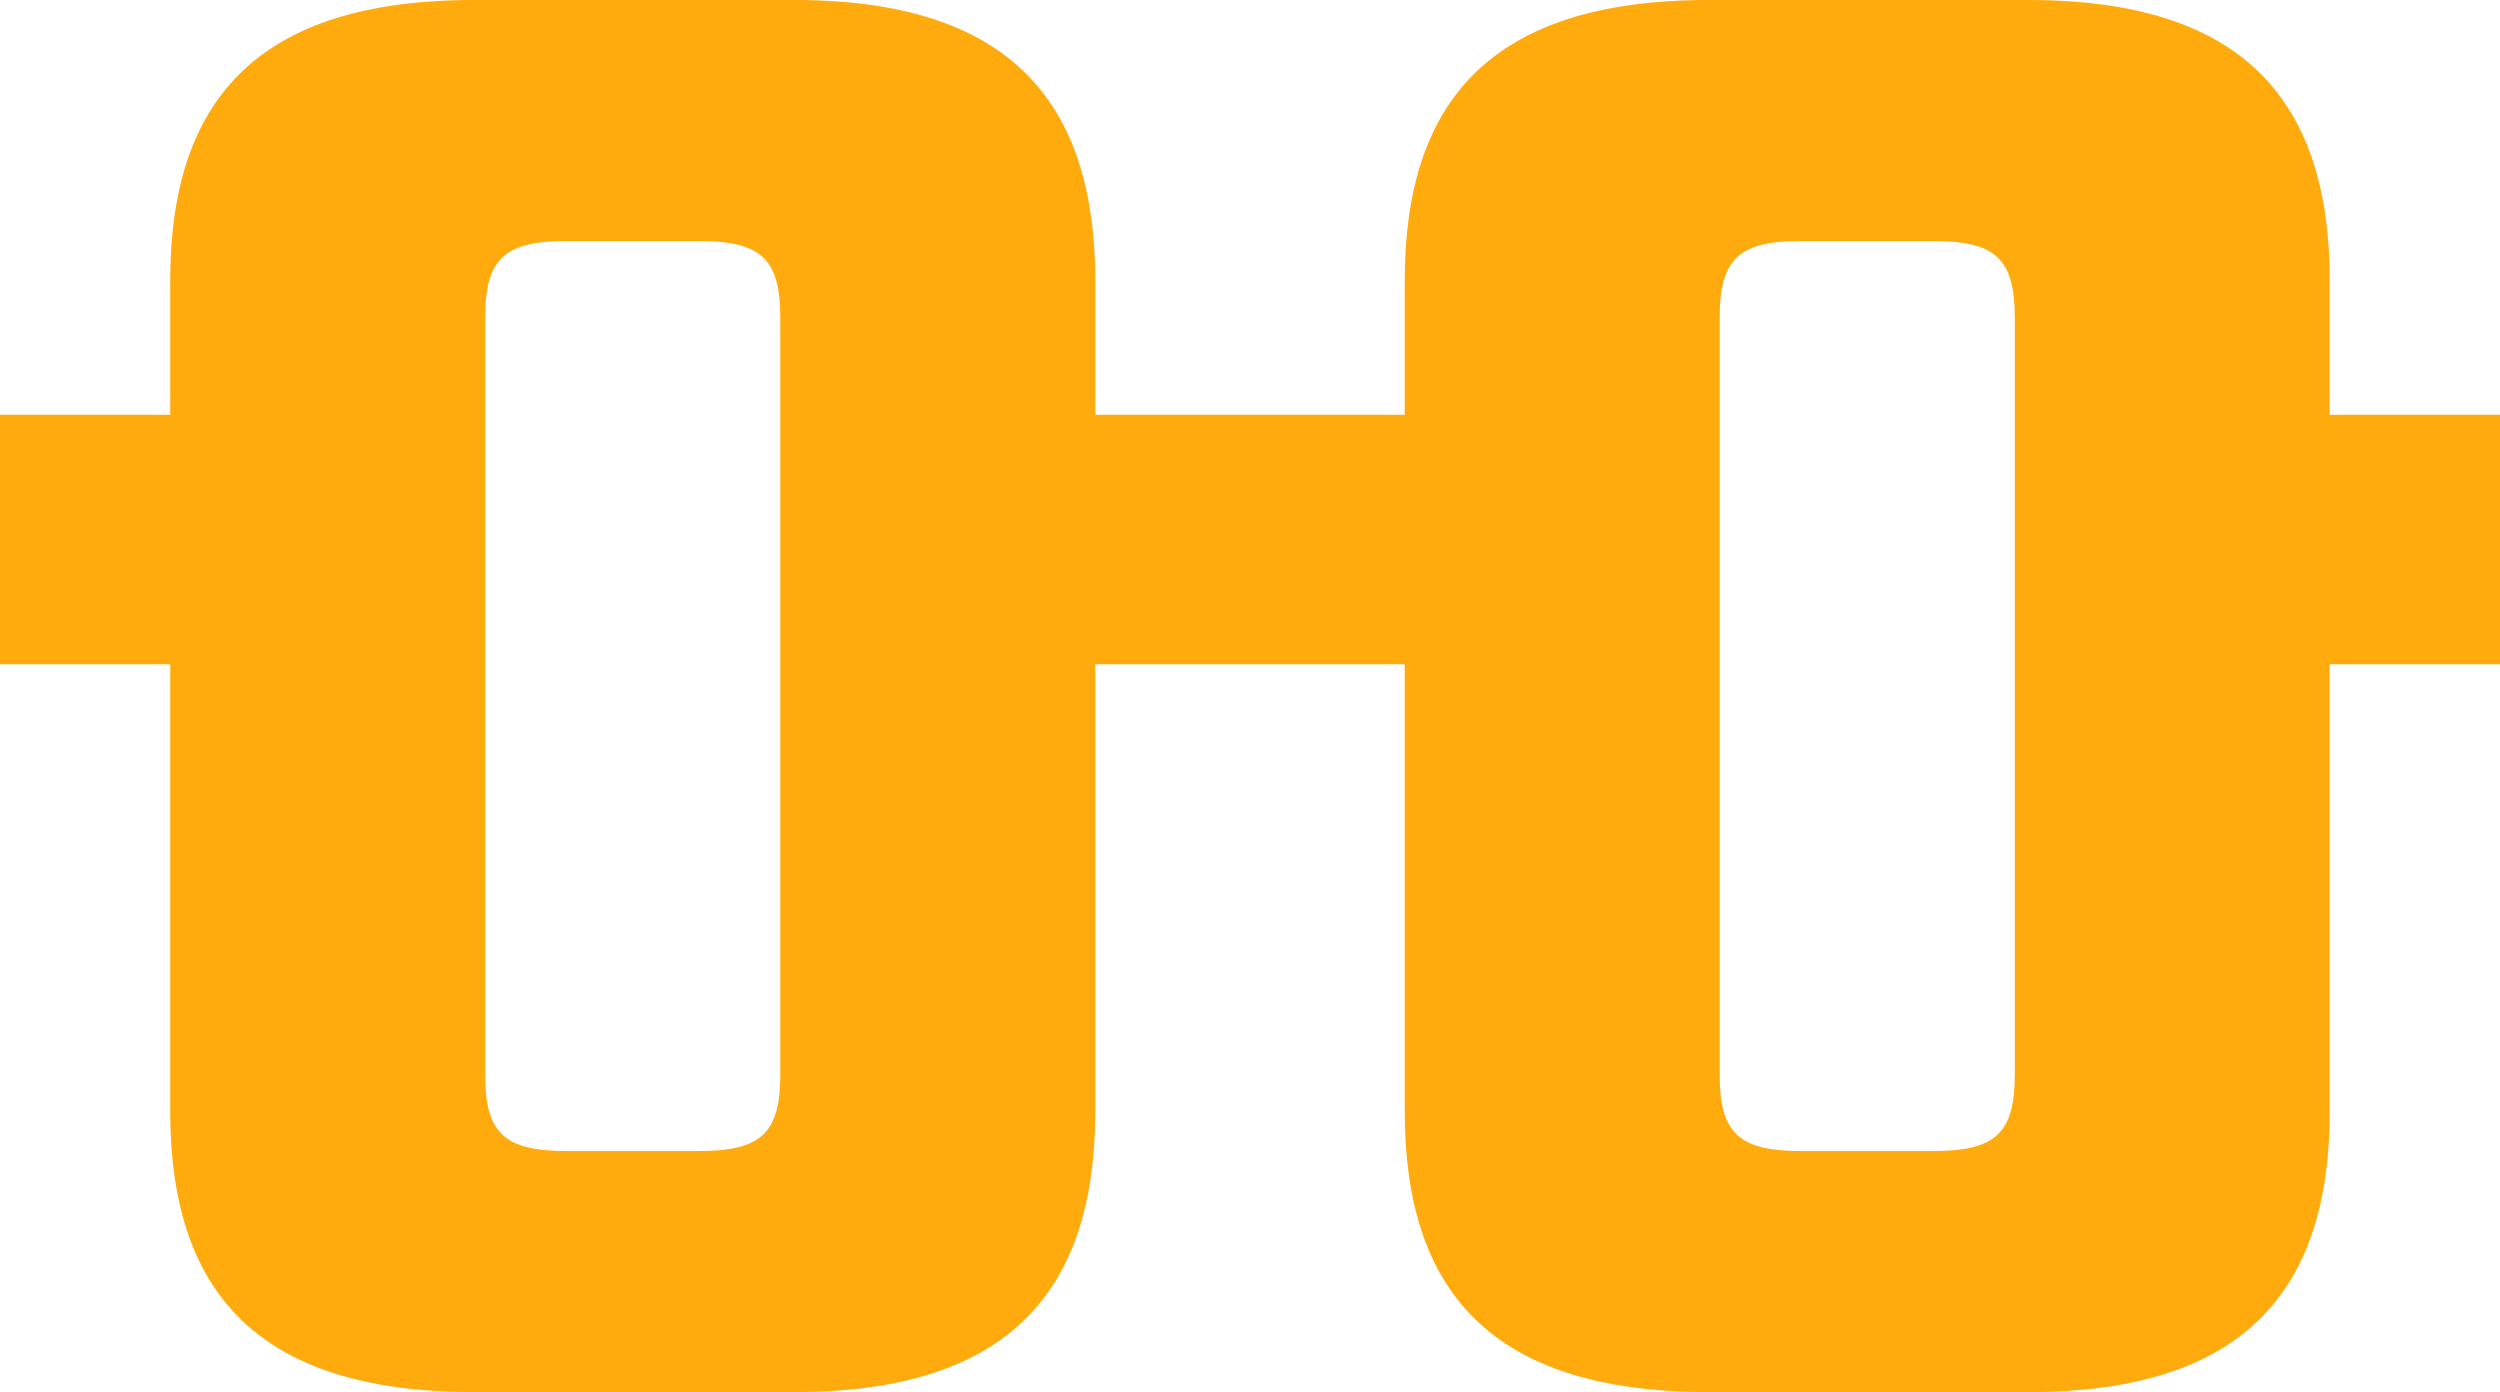 <?xml version="1.0" encoding="UTF-8"?>
<svg xmlns="http://www.w3.org/2000/svg" width="352" height="196" viewBox="0 0 352 196" fill="none">
  <path d="M352 58.396H328.027V39.526C328.027 14.374 316.032 0 285.682 0H240.532C209.772 0 197.786 14.374 197.786 39.526V58.396H154.214V39.526C154.214 14.374 142.219 0 111.865 0H66.719C35.95 0 23.968 14.374 23.968 39.526V58.396H0V93.524H23.968V156.474C23.968 181.622 35.95 196 66.719 196H111.865C142.219 196 154.214 181.617 154.214 156.474V93.524H197.786V156.474C197.786 181.622 209.772 196 240.532 196H285.682C316.032 196 328.027 181.617 328.027 156.474V93.524H352V58.396ZM109.867 151.301C109.867 159.678 107.067 162.07 98.273 162.07H79.905C71.112 162.07 68.311 159.678 68.311 151.301V44.717C68.311 36.318 71.112 33.93 79.905 33.93H98.273C107.067 33.93 109.867 36.322 109.867 44.717V151.301ZM283.684 151.301C283.684 159.678 280.879 162.07 272.09 162.07H253.718C244.924 162.07 242.133 159.678 242.133 151.301V44.717C242.133 36.318 244.924 33.93 253.718 33.93H272.09C280.879 33.93 283.684 36.322 283.684 44.717V151.301Z" fill="#FFAB0D"></path>
</svg>
